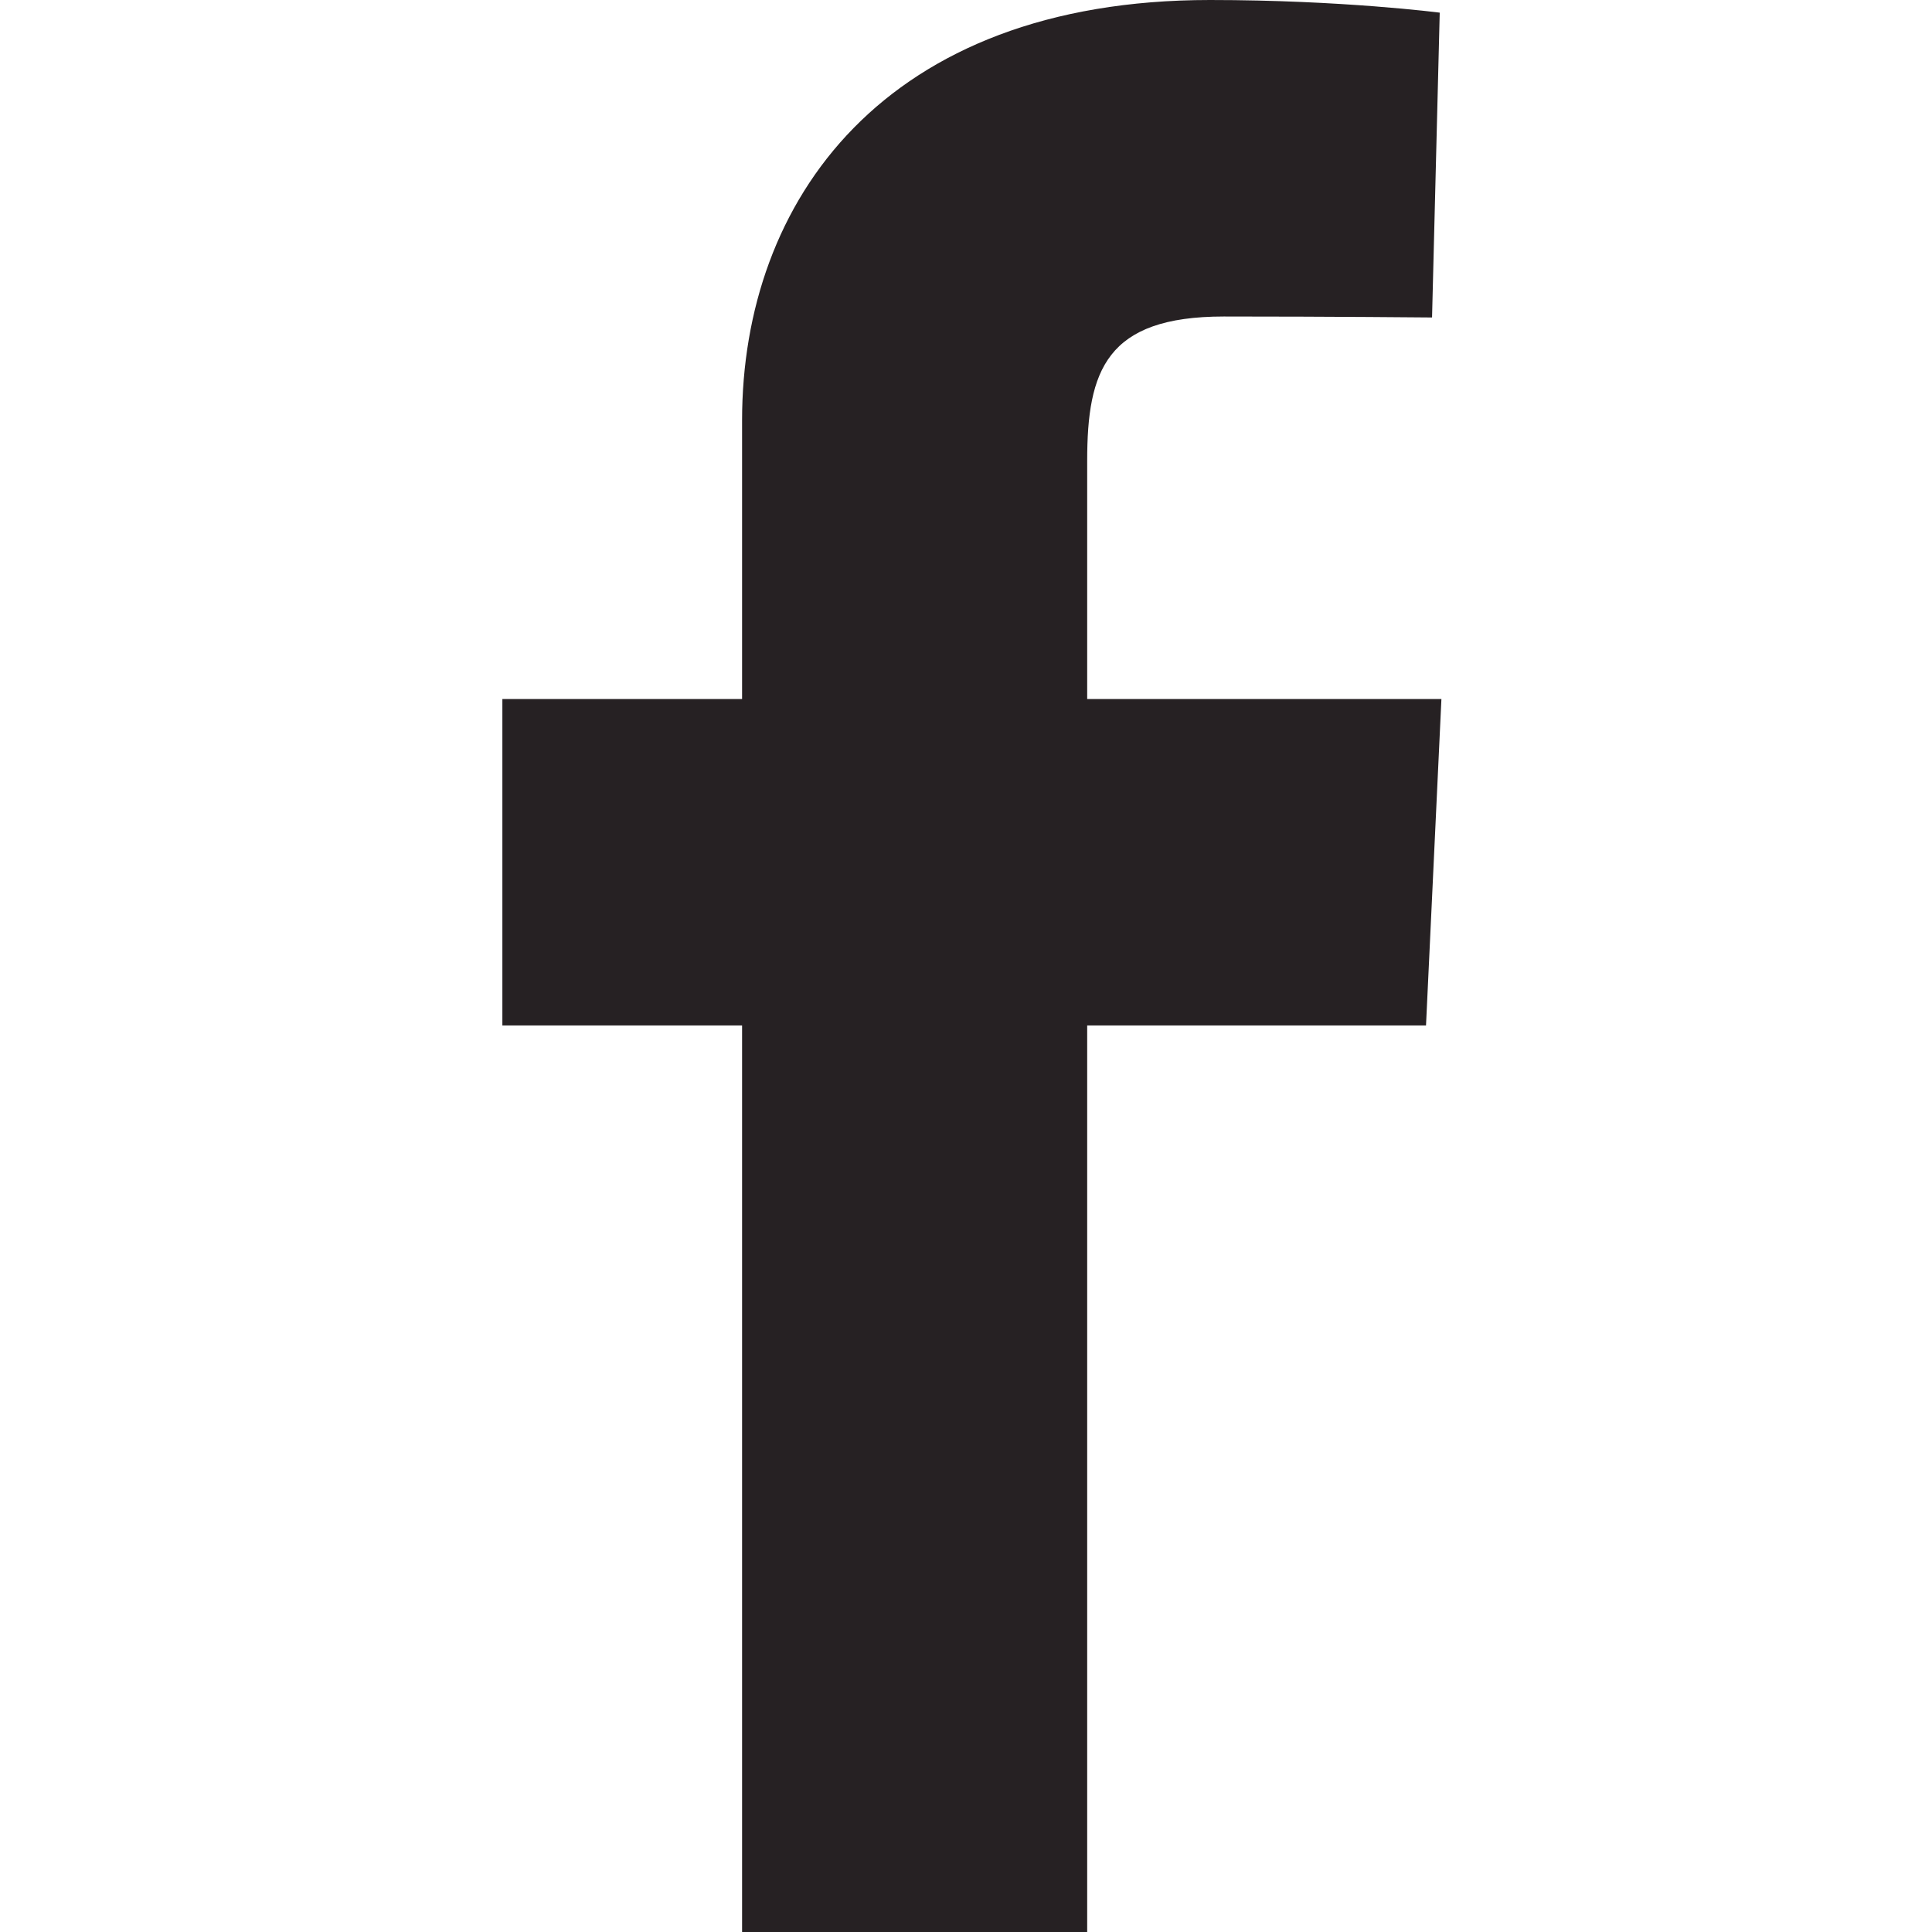 <svg width="40" height="40" viewBox="0 0 40 40" fill="none" xmlns="http://www.w3.org/2000/svg">
<g id="brandico:facebook" clip-path="url(#clip0_8_53)">
<path id="Vector" d="M15.364 40V21.231H10.401V14.473H15.364V8.701C15.364 4.165 18.296 0 25.051 0C27.786 0 29.808 0.262 29.808 0.262L29.649 6.573C29.649 6.573 27.587 6.553 25.336 6.553C22.9 6.553 22.509 7.675 22.509 9.539V14.473H29.843L29.524 21.231H22.509V40H15.364Z" fill="#262123"/>
</g>
<defs>
<clipPath id="clip0_8_53">
<rect width="40" height="40" fill="white"/>
</clipPath>
</defs>
</svg>
